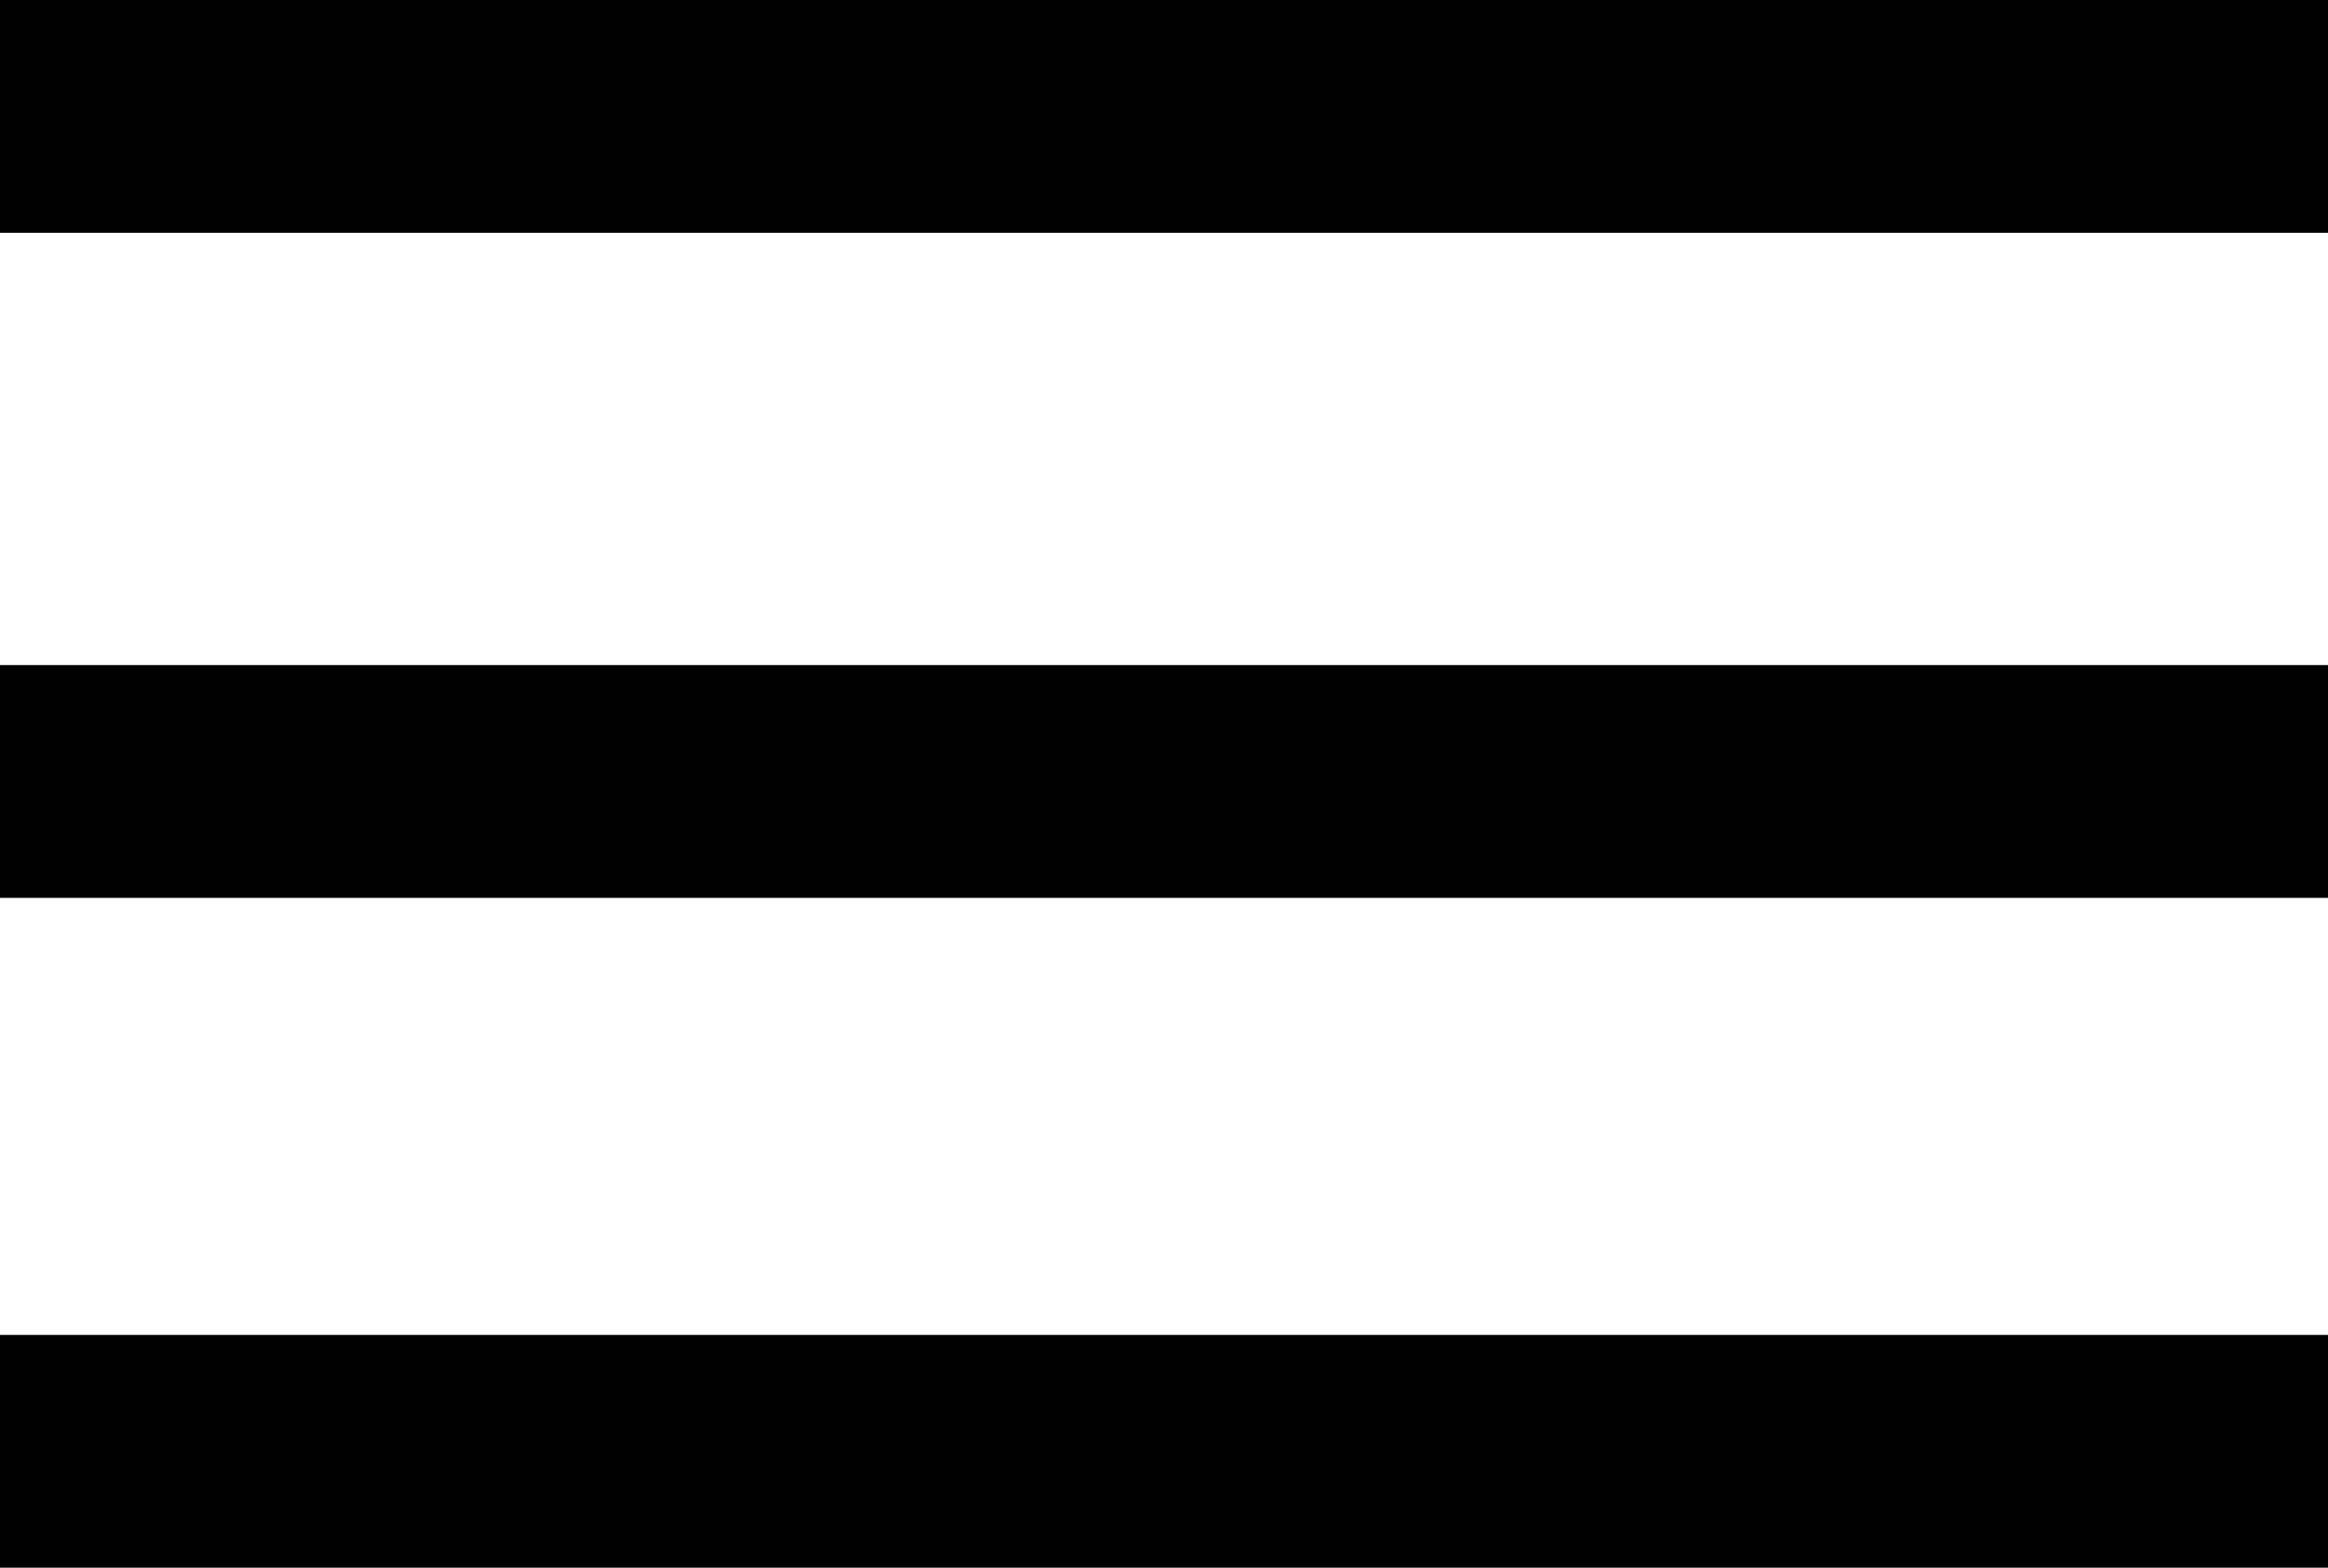 <?xml version="1.0" encoding="utf-8"?>
<!-- Generator: Adobe Illustrator 17.1.0, SVG Export Plug-In . SVG Version: 6.00 Build 0)  -->
<!DOCTYPE svg PUBLIC "-//W3C//DTD SVG 1.1//EN" "http://www.w3.org/Graphics/SVG/1.1/DTD/svg11.dtd">
<svg version="1.1" id="Layer_1" xmlns="http://www.w3.org/2000/svg" xmlns:xlink="http://www.w3.org/1999/xlink" x="0px" y="0px"
     viewBox="0 0 49 33" enable-background="new 0 0 49 33" xml:space="preserve">
<g>
    <rect x="0" y="0" fill="#010101" width="49" height="4.9"/>
    <rect x="0" y="14" fill="#010101" width="49" height="4.9"/>
    <rect x="0" y="28.1" fill="#010101" width="49" height="4.9"/>
</g>
</svg>
